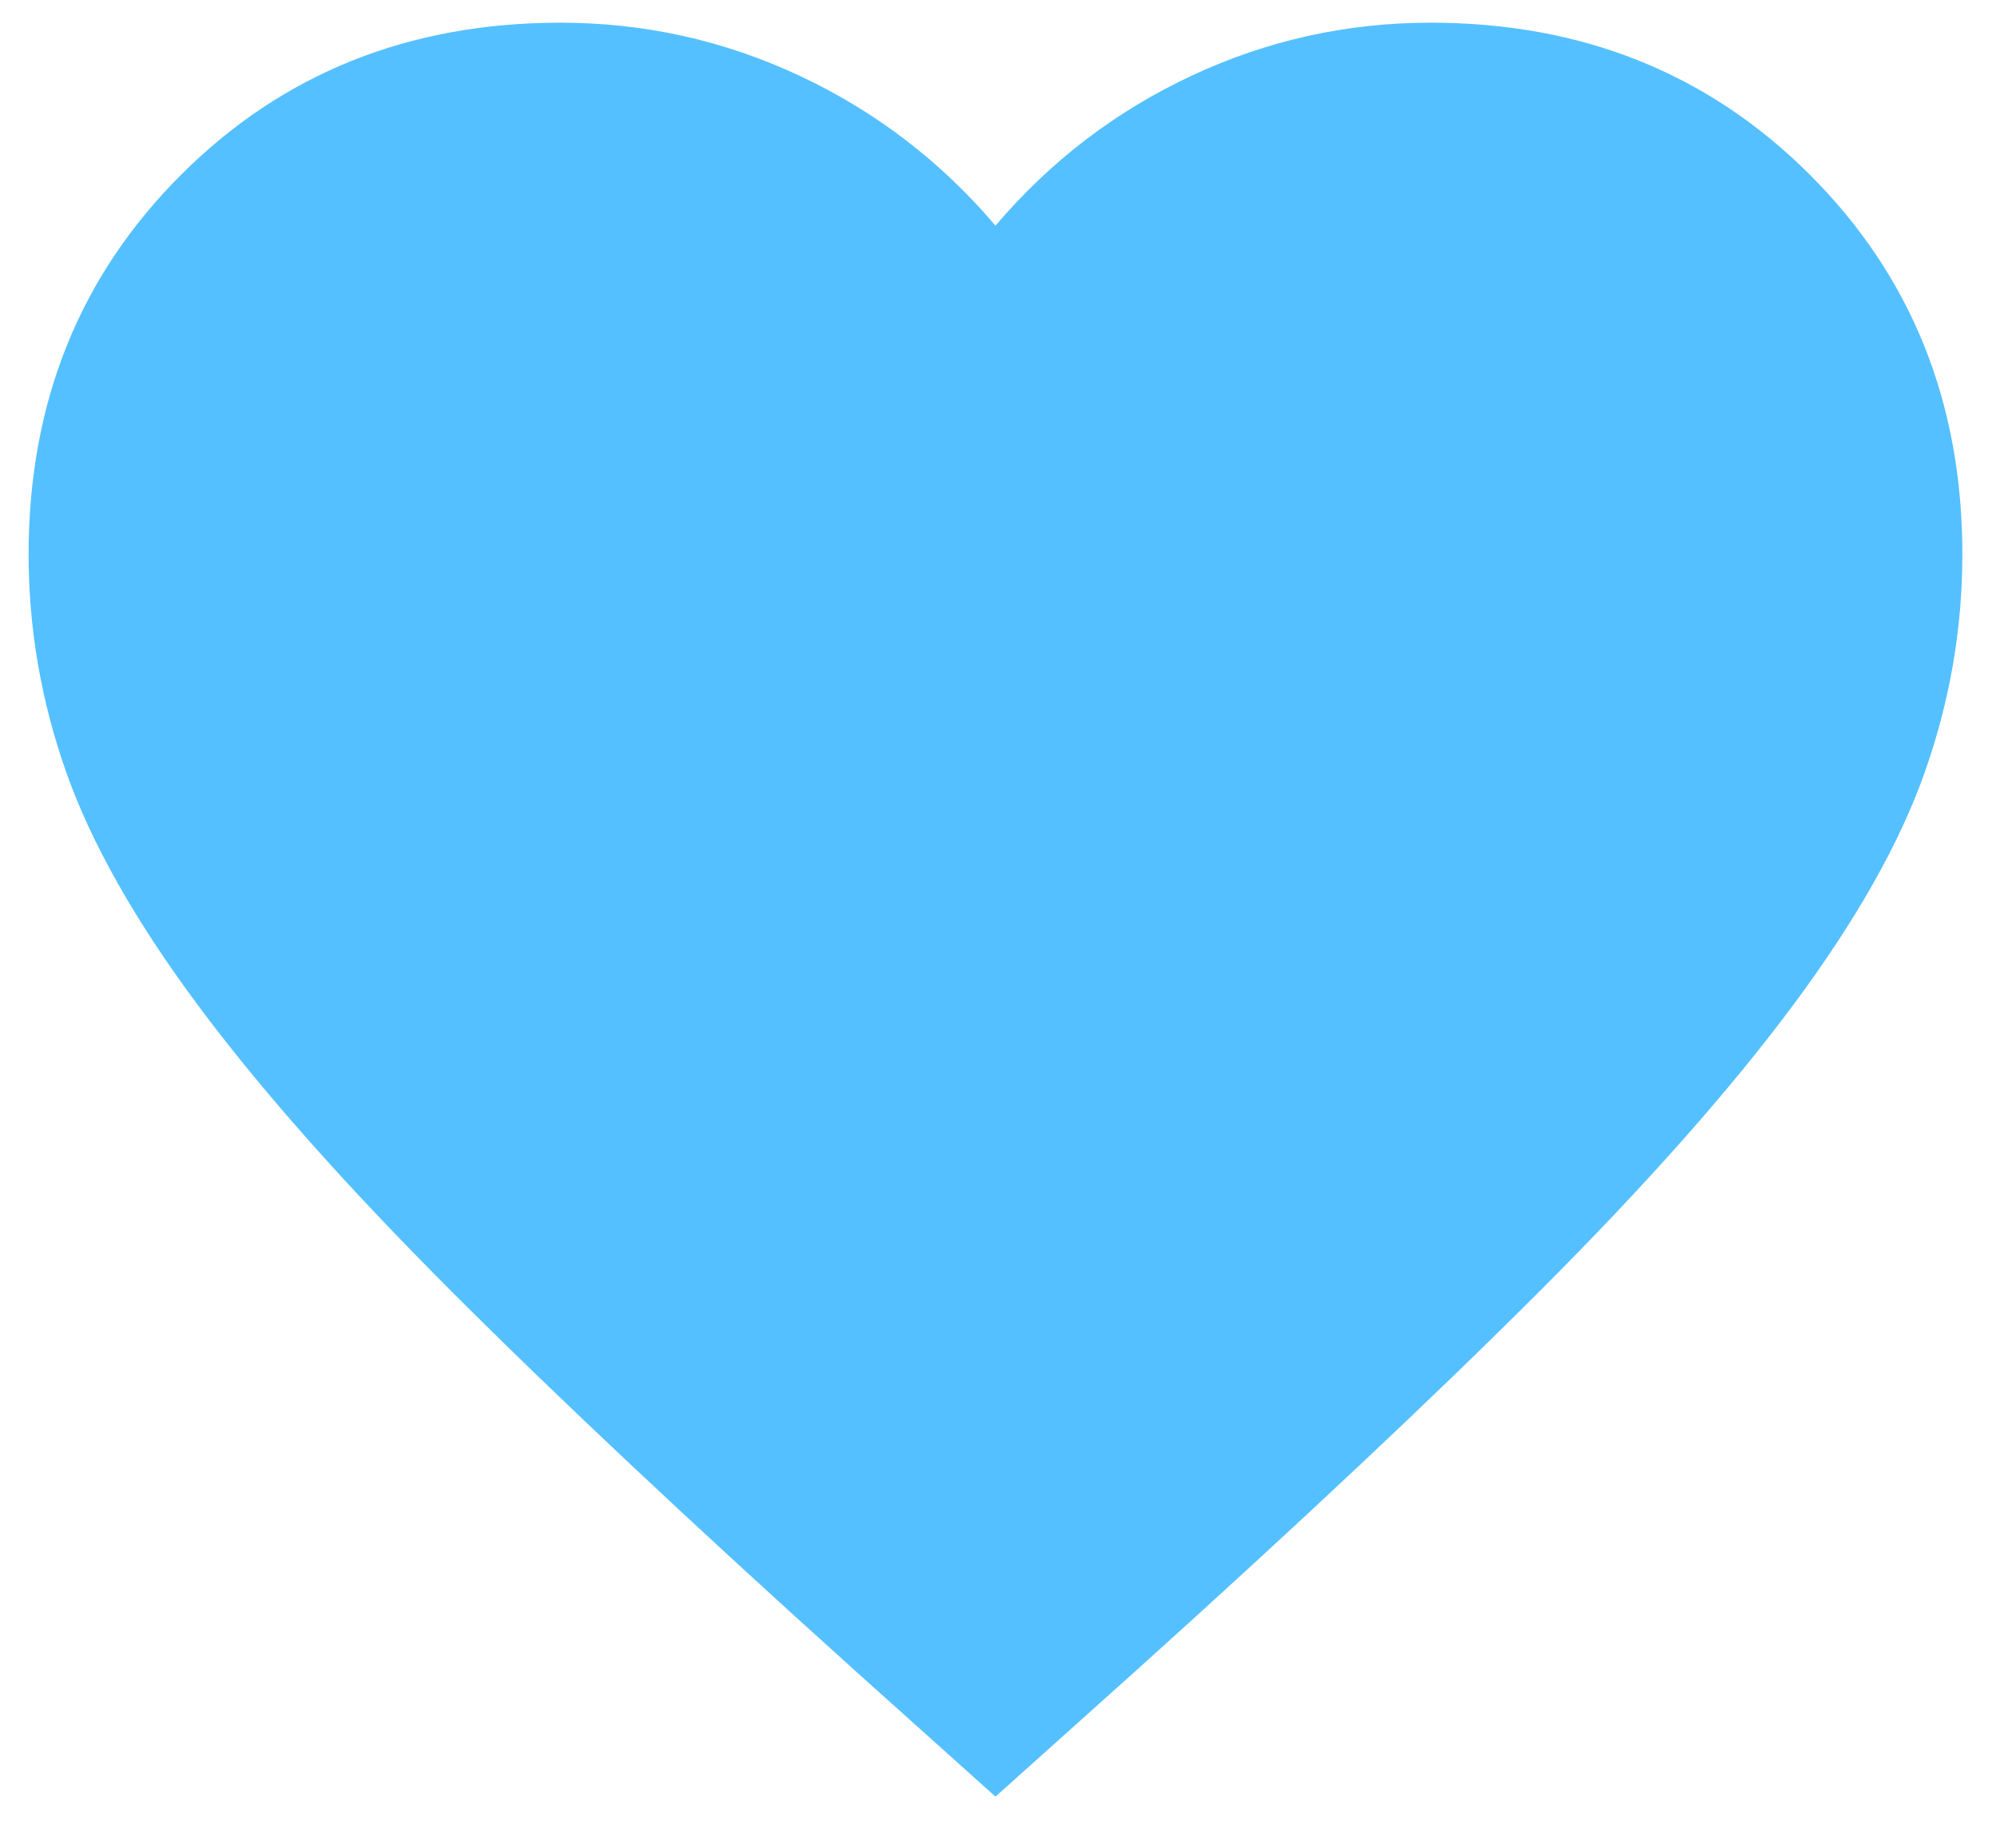 <svg width="27" height="25" viewBox="0 0 27 25" fill="none" xmlns="http://www.w3.org/2000/svg">
<path d="M13.466 24.307L11.57 22.606C9.368 20.623 7.548 18.912 6.109 17.473C4.671 16.034 3.526 14.743 2.676 13.598C1.826 12.454 1.232 11.402 0.894 10.443C0.556 9.484 0.387 8.503 0.387 7.5C0.387 5.451 1.074 3.74 2.447 2.367C3.82 0.993 5.532 0.307 7.581 0.307C8.714 0.307 9.793 0.546 10.818 1.026C11.842 1.506 12.725 2.181 13.466 3.053C14.207 2.181 15.09 1.506 16.115 1.026C17.139 0.546 18.218 0.307 19.352 0.307C21.401 0.307 23.112 0.993 24.485 2.367C25.858 3.74 26.545 5.451 26.545 7.5C26.545 8.503 26.376 9.484 26.038 10.443C25.701 11.402 25.107 12.454 24.256 13.598C23.406 14.743 22.262 16.034 20.823 17.473C19.384 18.912 17.564 20.623 15.363 22.606L13.466 24.307Z" fill="#55C0FF"/>
</svg>
